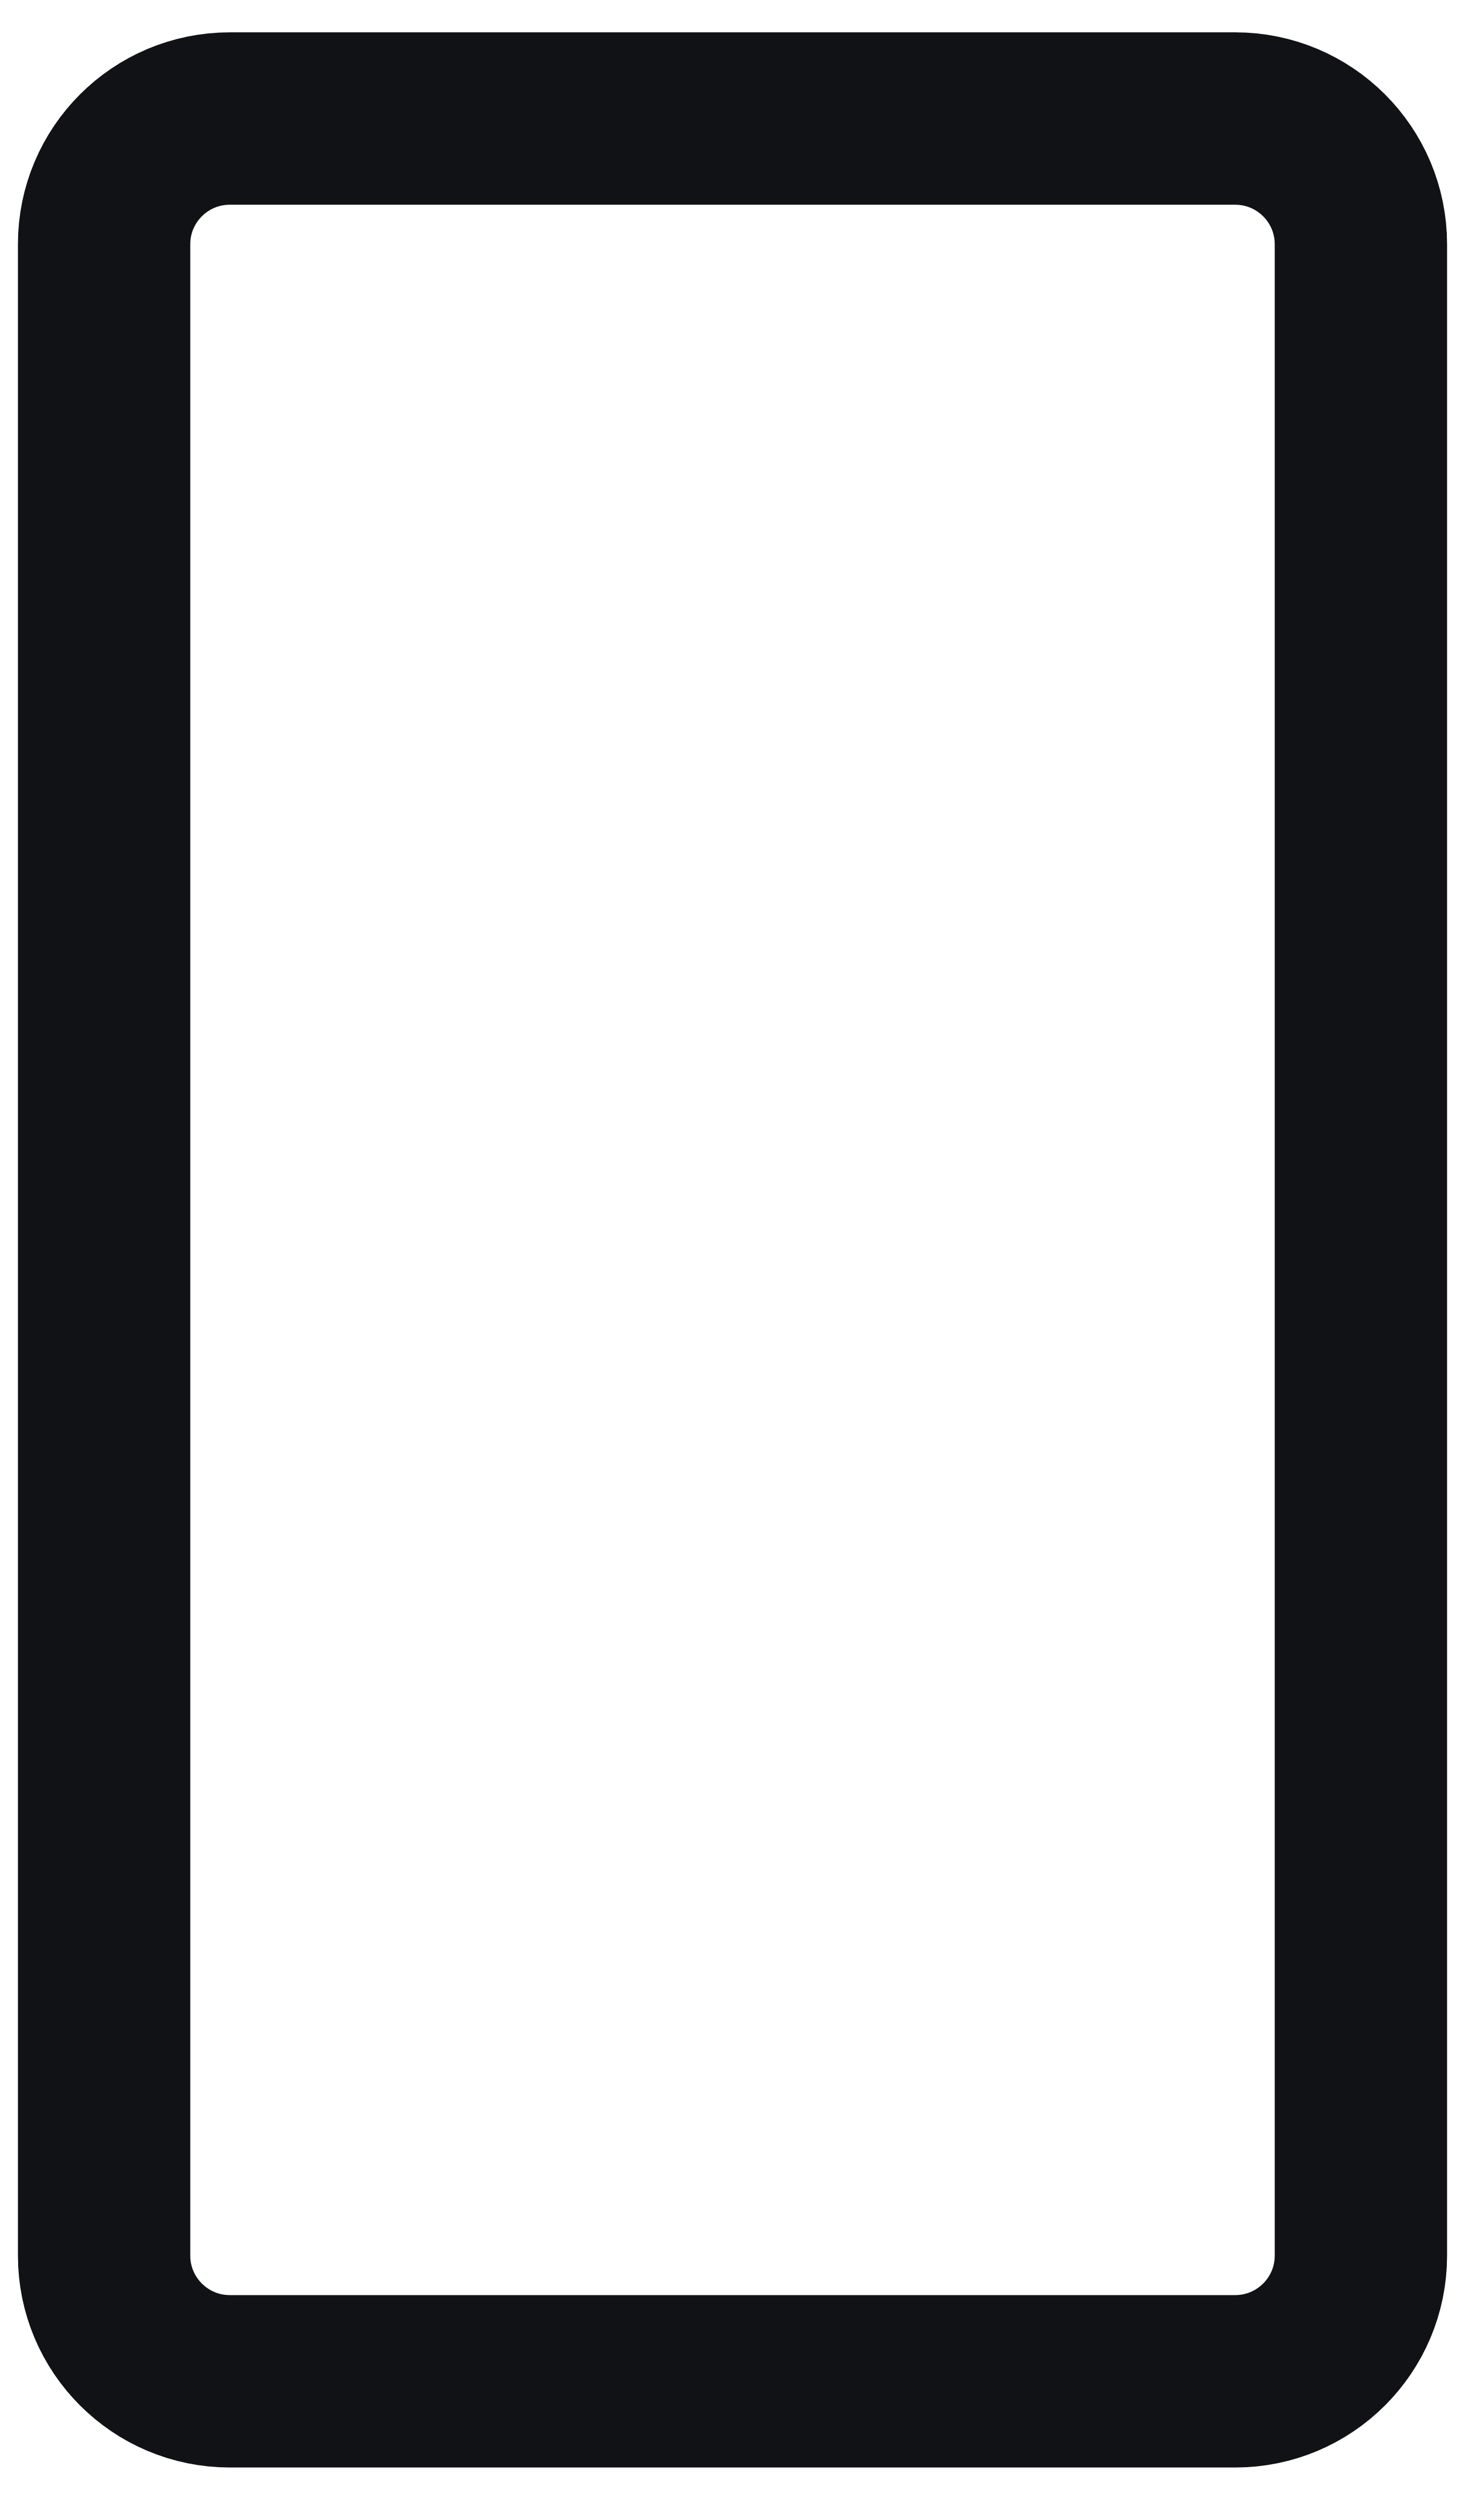 <svg width="17" height="29" viewBox="0 0 17 29" fill="none" xmlns="http://www.w3.org/2000/svg">
<path d="M14.333 1.375H2.667C1.861 1.375 1.208 2.028 1.208 2.833V26.167C1.208 26.972 1.861 27.625 2.667 27.625H14.333C15.139 27.625 15.792 26.972 15.792 26.167V2.833C15.792 2.028 15.139 1.375 14.333 1.375Z" stroke="#101216" stroke-width="2" stroke-linecap="round" stroke-linejoin="round"/>
</svg>
